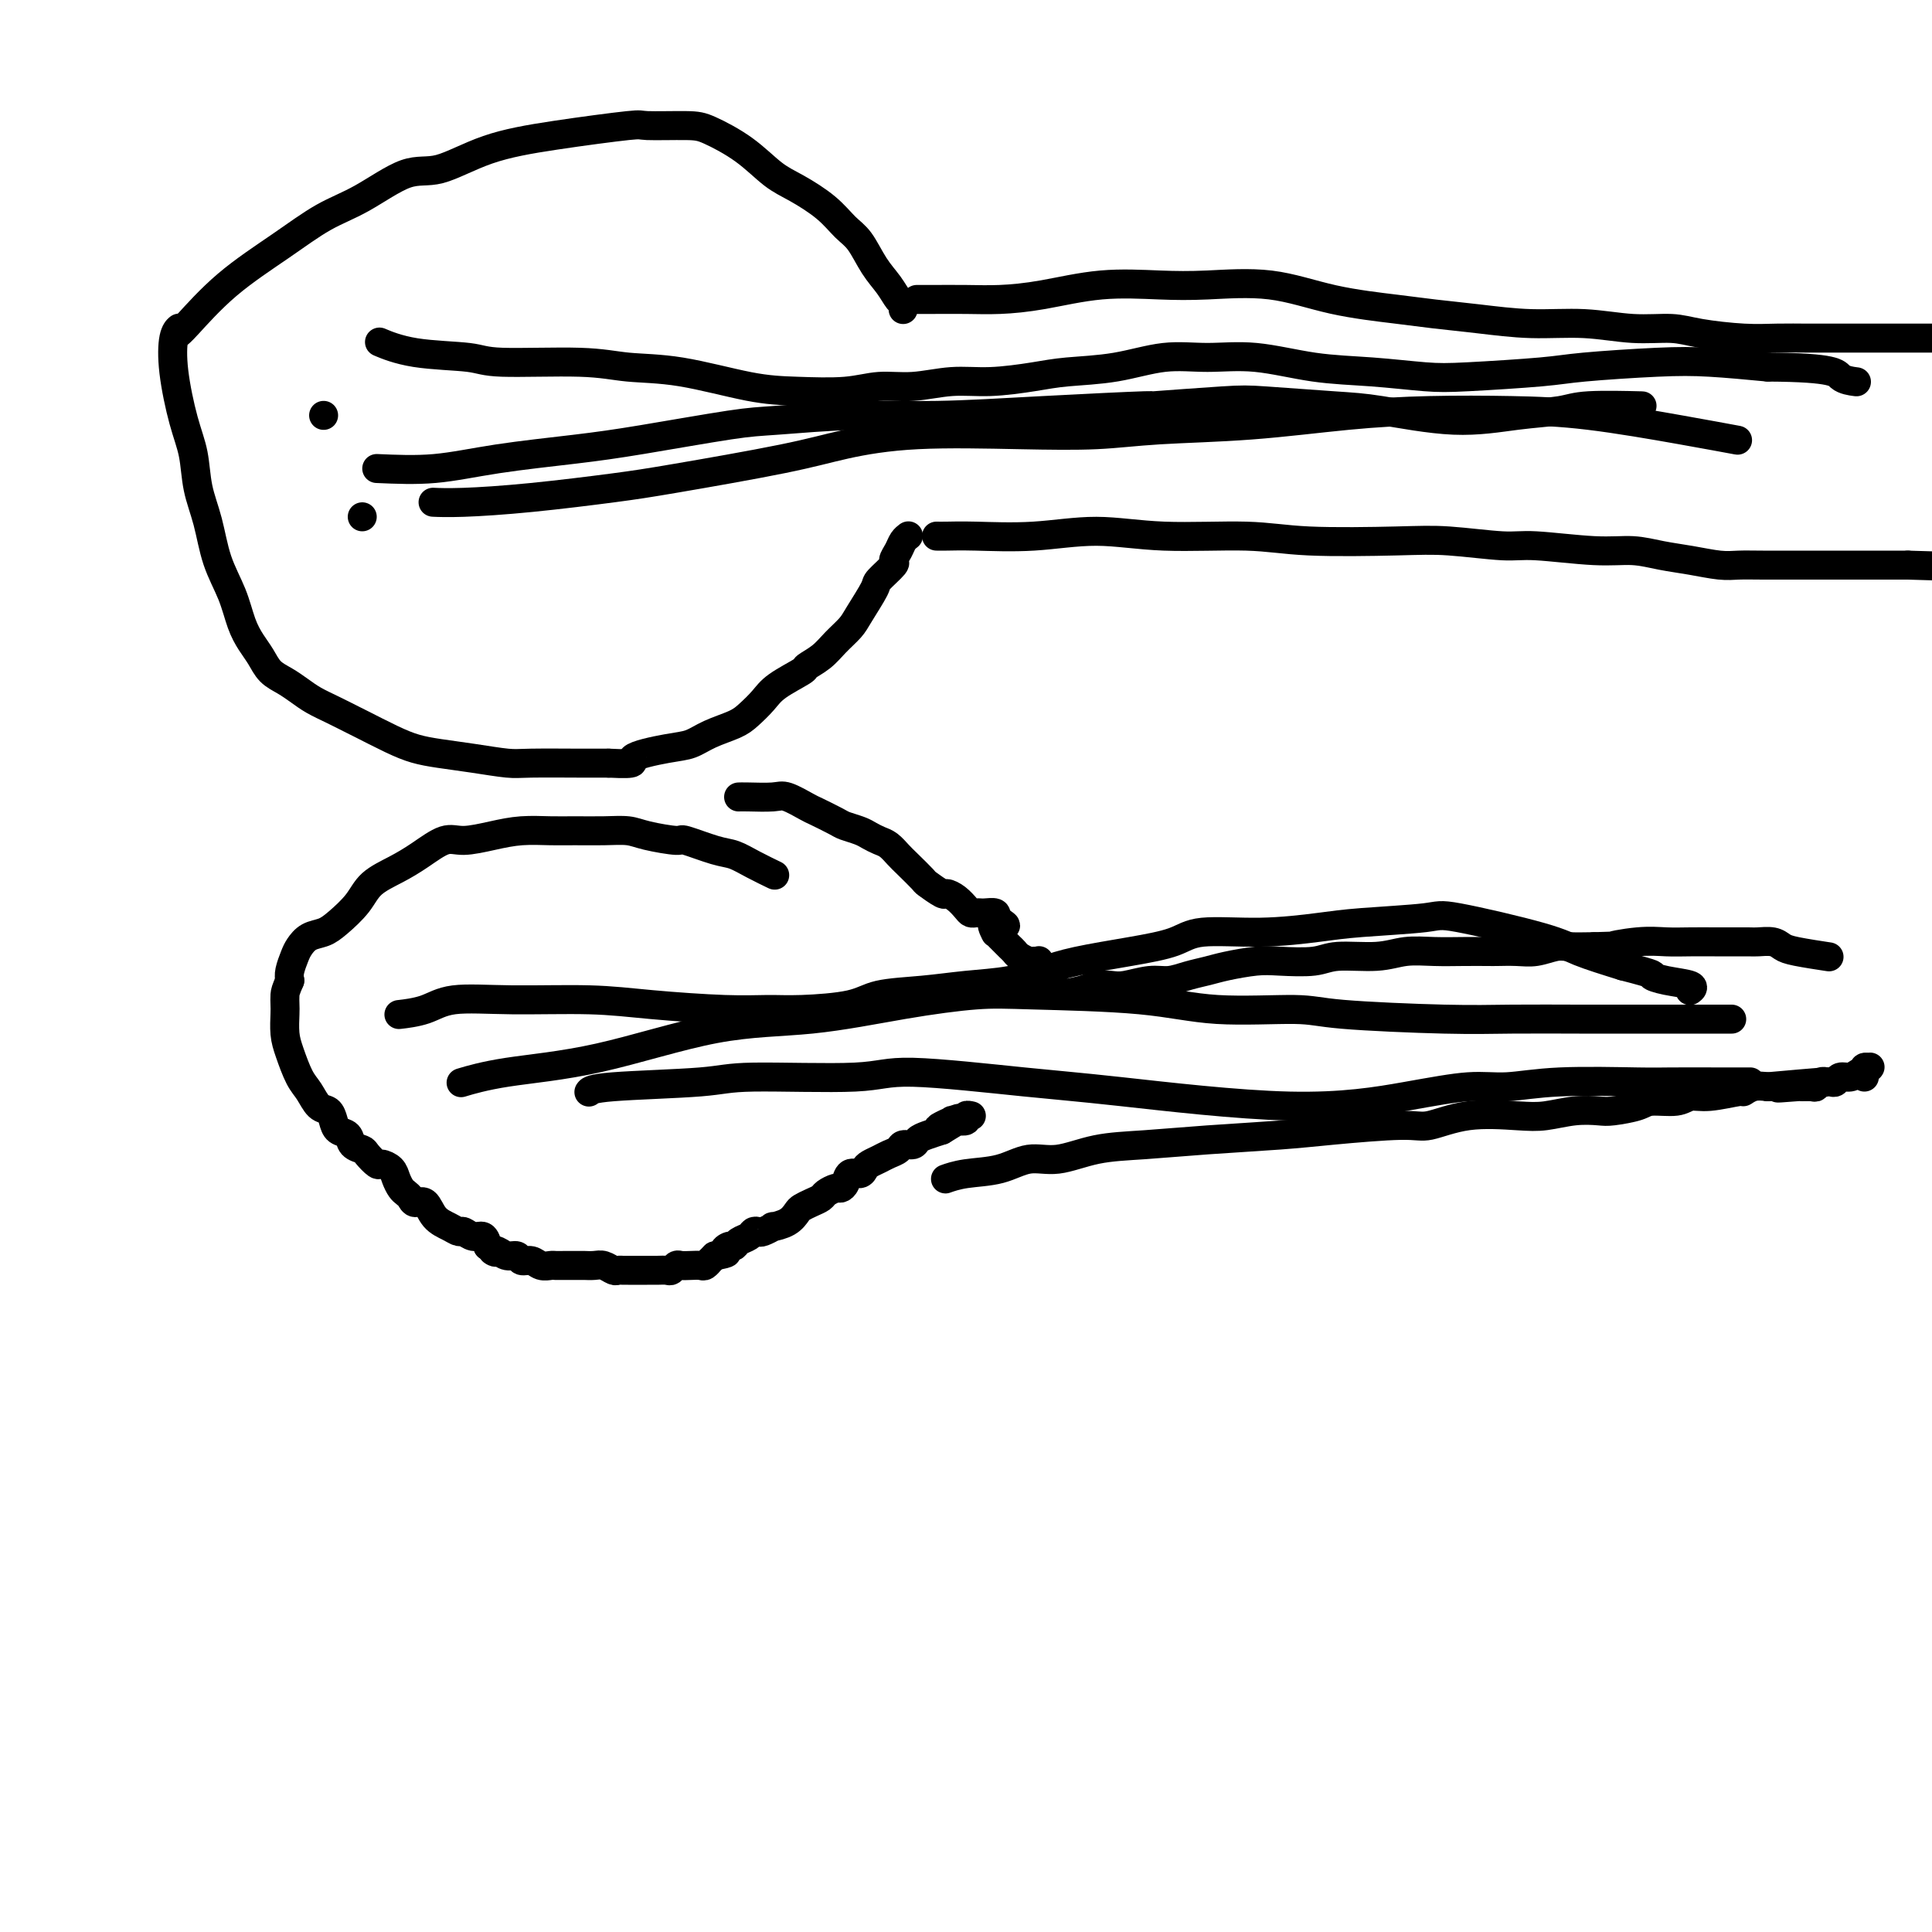 <svg viewBox='0 0 400 400' version='1.1' xmlns='http://www.w3.org/2000/svg' xmlns:xlink='http://www.w3.org/1999/xlink'><g fill='none' stroke='#000000' stroke-width='6' stroke-linecap='round' stroke-linejoin='round'><path d='M160,181c0.351,0.169 0.703,0.339 0,0c-0.703,-0.339 -2.460,-1.186 -4,-2c-1.540,-0.814 -2.863,-1.594 -4,-2c-1.137,-0.406 -2.088,-0.438 -4,-1c-1.912,-0.562 -4.785,-1.653 -6,-2c-1.215,-0.347 -0.771,0.051 -2,0c-1.229,-0.051 -4.129,-0.549 -6,-1c-1.871,-0.451 -2.712,-0.854 -4,-1c-1.288,-0.146 -3.024,-0.037 -5,0c-1.976,0.037 -4.191,0.000 -6,0c-1.809,-0.000 -3.210,0.036 -5,0c-1.790,-0.036 -3.969,-0.144 -6,0c-2.031,0.144 -3.914,0.541 -6,1c-2.086,0.459 -4.376,0.979 -6,1c-1.624,0.021 -2.583,-0.456 -4,0c-1.417,0.456 -3.292,1.844 -5,3c-1.708,1.156 -3.247,2.078 -5,3c-1.753,0.922 -3.719,1.843 -5,3c-1.281,1.157 -1.877,2.551 -3,4c-1.123,1.449 -2.773,2.954 -4,4c-1.227,1.046 -2.031,1.635 -3,2c-0.969,0.365 -2.102,0.507 -3,1c-0.898,0.493 -1.560,1.338 -2,2c-0.440,0.662 -0.657,1.140 -1,2c-0.343,0.860 -0.812,2.103 -1,3c-0.188,0.897 -0.094,1.449 0,2'/><path d='M60,203c-0.845,1.969 -0.956,2.391 -1,3c-0.044,0.609 -0.020,1.406 0,2c0.020,0.594 0.036,0.987 0,2c-0.036,1.013 -0.123,2.646 0,4c0.123,1.354 0.456,2.428 1,4c0.544,1.572 1.298,3.642 2,5c0.702,1.358 1.353,2.003 2,3c0.647,0.997 1.291,2.346 2,3c0.709,0.654 1.484,0.613 2,1c0.516,0.387 0.772,1.203 1,2c0.228,0.797 0.427,1.574 1,2c0.573,0.426 1.520,0.500 2,1c0.480,0.500 0.495,1.426 1,2c0.505,0.574 1.501,0.797 2,1c0.499,0.203 0.501,0.386 1,1c0.499,0.614 1.496,1.660 2,2c0.504,0.340 0.516,-0.025 1,0c0.484,0.025 1.439,0.440 2,1c0.561,0.560 0.727,1.265 1,2c0.273,0.735 0.654,1.501 1,2c0.346,0.499 0.658,0.732 1,1c0.342,0.268 0.714,0.572 1,1c0.286,0.428 0.486,0.980 1,1c0.514,0.020 1.341,-0.493 2,0c0.659,0.493 1.149,1.993 2,3c0.851,1.007 2.063,1.522 3,2c0.937,0.478 1.599,0.918 2,1c0.401,0.082 0.540,-0.195 1,0c0.460,0.195 1.239,0.860 2,1c0.761,0.140 1.503,-0.246 2,0c0.497,0.246 0.748,1.123 1,2'/><path d='M101,258c2.665,1.791 1.329,1.269 1,1c-0.329,-0.269 0.349,-0.283 1,0c0.651,0.283 1.276,0.864 2,1c0.724,0.136 1.546,-0.174 2,0c0.454,0.174 0.541,0.831 1,1c0.459,0.169 1.290,-0.151 2,0c0.710,0.151 1.297,0.773 2,1c0.703,0.227 1.521,0.061 2,0c0.479,-0.061 0.618,-0.016 1,0c0.382,0.016 1.008,0.003 2,0c0.992,-0.003 2.349,0.003 3,0c0.651,-0.003 0.594,-0.015 1,0c0.406,0.015 1.275,0.057 2,0c0.725,-0.057 1.307,-0.211 2,0c0.693,0.211 1.498,0.789 2,1c0.502,0.211 0.701,0.057 1,0c0.299,-0.057 0.699,-0.015 1,0c0.301,0.015 0.504,0.004 1,0c0.496,-0.004 1.285,-0.000 2,0c0.715,0.000 1.358,-0.004 2,0c0.642,0.004 1.285,0.015 2,0c0.715,-0.015 1.504,-0.057 2,0c0.496,0.057 0.700,0.211 1,0c0.300,-0.211 0.696,-0.788 1,-1c0.304,-0.212 0.516,-0.061 1,0c0.484,0.061 1.239,0.031 2,0c0.761,-0.031 1.527,-0.064 2,0c0.473,0.064 0.653,0.223 1,0c0.347,-0.223 0.863,-0.829 1,-1c0.137,-0.171 -0.104,0.094 0,0c0.104,-0.094 0.552,-0.547 1,-1'/><path d='M148,260c3.655,-0.626 2.293,-0.692 2,-1c-0.293,-0.308 0.485,-0.857 1,-1c0.515,-0.143 0.768,0.119 1,0c0.232,-0.119 0.442,-0.619 1,-1c0.558,-0.381 1.464,-0.642 2,-1c0.536,-0.358 0.701,-0.813 1,-1c0.299,-0.187 0.731,-0.105 1,0c0.269,0.105 0.377,0.231 1,0c0.623,-0.231 1.763,-0.821 2,-1c0.237,-0.179 -0.428,0.054 0,0c0.428,-0.054 1.950,-0.396 3,-1c1.050,-0.604 1.628,-1.471 2,-2c0.372,-0.529 0.537,-0.720 1,-1c0.463,-0.280 1.223,-0.649 2,-1c0.777,-0.351 1.570,-0.684 2,-1c0.430,-0.316 0.495,-0.614 1,-1c0.505,-0.386 1.448,-0.859 2,-1c0.552,-0.141 0.711,0.050 1,0c0.289,-0.050 0.706,-0.342 1,-1c0.294,-0.658 0.463,-1.682 1,-2c0.537,-0.318 1.442,0.069 2,0c0.558,-0.069 0.769,-0.596 1,-1c0.231,-0.404 0.480,-0.687 1,-1c0.520,-0.313 1.309,-0.658 2,-1c0.691,-0.342 1.284,-0.683 2,-1c0.716,-0.317 1.556,-0.610 2,-1c0.444,-0.390 0.492,-0.878 1,-1c0.508,-0.122 1.476,0.122 2,0c0.524,-0.122 0.603,-0.610 1,-1c0.397,-0.390 1.114,-0.683 2,-1c0.886,-0.317 1.943,-0.659 3,-1'/><path d='M195,234c7.225,-4.265 1.786,-1.926 0,-1c-1.786,0.926 0.081,0.441 1,0c0.919,-0.441 0.891,-0.836 1,-1c0.109,-0.164 0.355,-0.096 1,0c0.645,0.096 1.689,0.222 2,0c0.311,-0.222 -0.113,-0.791 0,-1c0.113,-0.209 0.761,-0.056 1,0c0.239,0.056 0.068,0.016 0,0c-0.068,-0.016 -0.034,-0.008 0,0'/><path d='M153,165c0.002,-0.000 0.004,-0.000 0,0c-0.004,0.000 -0.012,0.001 0,0c0.012,-0.001 0.046,-0.002 0,0c-0.046,0.002 -0.170,0.008 0,0c0.170,-0.008 0.634,-0.028 2,0c1.366,0.028 3.634,0.105 5,0c1.366,-0.105 1.831,-0.393 3,0c1.169,0.393 3.041,1.467 4,2c0.959,0.533 1.005,0.524 2,1c0.995,0.476 2.938,1.437 4,2c1.062,0.563 1.243,0.727 2,1c0.757,0.273 2.090,0.654 3,1c0.910,0.346 1.397,0.658 2,1c0.603,0.342 1.321,0.715 2,1c0.679,0.285 1.317,0.481 2,1c0.683,0.519 1.409,1.362 2,2c0.591,0.638 1.047,1.070 2,2c0.953,0.930 2.405,2.356 3,3c0.595,0.644 0.334,0.505 1,1c0.666,0.495 2.258,1.625 3,2c0.742,0.375 0.632,-0.005 1,0c0.368,0.005 1.212,0.393 2,1c0.788,0.607 1.519,1.431 2,2c0.481,0.569 0.711,0.884 1,1c0.289,0.116 0.638,0.034 1,0c0.362,-0.034 0.736,-0.019 1,0c0.264,0.019 0.417,0.044 1,0c0.583,-0.044 1.595,-0.155 2,0c0.405,0.155 0.202,0.578 0,1'/><path d='M206,190c4.328,2.887 1.150,1.103 0,1c-1.150,-0.103 -0.270,1.474 0,2c0.270,0.526 -0.068,0.000 0,0c0.068,-0.000 0.543,0.525 1,1c0.457,0.475 0.895,0.901 1,1c0.105,0.099 -0.123,-0.127 0,0c0.123,0.127 0.596,0.608 1,1c0.404,0.392 0.739,0.694 1,1c0.261,0.306 0.448,0.617 1,1c0.552,0.383 1.467,0.839 2,1c0.533,0.161 0.682,0.027 1,0c0.318,-0.027 0.806,0.053 1,0c0.194,-0.053 0.094,-0.238 0,0c-0.094,0.238 -0.183,0.901 0,1c0.183,0.099 0.637,-0.365 1,0c0.363,0.365 0.636,1.560 1,2c0.364,0.440 0.818,0.126 1,0c0.182,-0.126 0.091,-0.063 0,0'/><path d='M219,206c0.010,-0.002 0.019,-0.003 0,0c-0.019,0.003 -0.067,0.011 0,0c0.067,-0.011 0.248,-0.042 0,0c-0.248,0.042 -0.925,0.156 0,0c0.925,-0.156 3.451,-0.582 5,-1c1.549,-0.418 2.122,-0.829 3,-1c0.878,-0.171 2.061,-0.101 3,0c0.939,0.101 1.633,0.234 3,0c1.367,-0.234 3.406,-0.836 5,-1c1.594,-0.164 2.744,0.110 4,0c1.256,-0.110 2.619,-0.604 4,-1c1.381,-0.396 2.782,-0.693 4,-1c1.218,-0.307 2.254,-0.622 4,-1c1.746,-0.378 4.202,-0.818 6,-1c1.798,-0.182 2.937,-0.105 5,0c2.063,0.105 5.050,0.238 7,0c1.950,-0.238 2.862,-0.848 5,-1c2.138,-0.152 5.501,0.156 8,0c2.499,-0.156 4.134,-0.774 6,-1c1.866,-0.226 3.962,-0.061 6,0c2.038,0.061 4.018,0.017 6,0c1.982,-0.017 3.966,-0.008 5,0c1.034,0.008 1.118,0.016 2,0c0.882,-0.016 2.562,-0.057 4,0c1.438,0.057 2.633,0.211 4,0c1.367,-0.211 2.907,-0.788 4,-1c1.093,-0.212 1.741,-0.061 3,0c1.259,0.061 3.130,0.030 5,0'/><path d='M330,196c11.513,-0.403 5.294,0.088 4,0c-1.294,-0.088 2.337,-0.756 5,-1c2.663,-0.244 4.360,-0.066 6,0c1.640,0.066 3.225,0.018 5,0c1.775,-0.018 3.739,-0.006 5,0c1.261,0.006 1.818,0.005 3,0c1.182,-0.005 2.987,-0.013 4,0c1.013,0.013 1.232,0.046 2,0c0.768,-0.046 2.084,-0.170 3,0c0.916,0.170 1.431,0.633 2,1c0.569,0.367 1.192,0.637 3,1c1.808,0.363 4.802,0.818 6,1c1.198,0.182 0.599,0.091 0,0'/><path d='M196,244c0.005,-0.002 0.011,-0.004 0,0c-0.011,0.004 -0.038,0.013 0,0c0.038,-0.013 0.140,-0.050 0,0c-0.140,0.050 -0.522,0.187 0,0c0.522,-0.187 1.949,-0.698 4,-1c2.051,-0.302 4.728,-0.396 7,-1c2.272,-0.604 4.140,-1.720 6,-2c1.860,-0.280 3.713,0.276 6,0c2.287,-0.276 5.008,-1.383 8,-2c2.992,-0.617 6.254,-0.744 10,-1c3.746,-0.256 7.976,-0.641 13,-1c5.024,-0.359 10.842,-0.692 15,-1c4.158,-0.308 6.656,-0.590 11,-1c4.344,-0.410 10.533,-0.946 14,-1c3.467,-0.054 4.211,0.374 6,0c1.789,-0.374 4.622,-1.550 8,-2c3.378,-0.450 7.300,-0.172 10,0c2.700,0.172 4.176,0.240 6,0c1.824,-0.240 3.994,-0.786 6,-1c2.006,-0.214 3.846,-0.095 5,0c1.154,0.095 1.621,0.165 3,0c1.379,-0.165 3.671,-0.565 5,-1c1.329,-0.435 1.695,-0.905 3,-1c1.305,-0.095 3.550,0.186 5,0c1.450,-0.186 2.107,-0.838 3,-1c0.893,-0.162 2.024,0.167 4,0c1.976,-0.167 4.798,-0.828 6,-1c1.202,-0.172 0.785,0.146 1,0c0.215,-0.146 1.061,-0.756 2,-1c0.939,-0.244 1.969,-0.122 3,0'/><path d='M366,225c22.296,-2.011 8.538,-0.538 4,0c-4.538,0.538 0.146,0.140 2,0c1.854,-0.140 0.879,-0.024 1,0c0.121,0.024 1.338,-0.046 2,0c0.662,0.046 0.769,0.208 1,0c0.231,-0.208 0.587,-0.787 1,-1c0.413,-0.213 0.883,-0.061 1,0c0.117,0.061 -0.120,0.031 0,0c0.120,-0.031 0.598,-0.064 1,0c0.402,0.064 0.728,0.224 1,0c0.272,-0.224 0.490,-0.830 1,-1c0.510,-0.170 1.313,0.098 2,0c0.687,-0.098 1.257,-0.562 2,-1c0.743,-0.438 1.659,-0.850 2,-1c0.341,-0.150 0.105,-0.037 0,0c-0.105,0.037 -0.081,-0.000 0,0c0.081,0.000 0.218,0.039 0,0c-0.218,-0.039 -0.790,-0.155 -1,0c-0.210,0.155 -0.056,0.580 0,1c0.056,0.420 0.016,0.834 0,1c-0.016,0.166 -0.008,0.083 0,0'/><path d='M83,210c0.121,-0.014 0.242,-0.028 0,0c-0.242,0.028 -0.849,0.098 0,0c0.849,-0.098 3.152,-0.363 5,-1c1.848,-0.637 3.240,-1.645 6,-2c2.760,-0.355 6.887,-0.057 12,0c5.113,0.057 11.212,-0.128 16,0c4.788,0.128 8.265,0.568 13,1c4.735,0.432 10.727,0.855 15,1c4.273,0.145 6.828,0.012 9,0c2.172,-0.012 3.960,0.099 7,0c3.040,-0.099 7.333,-0.407 10,-1c2.667,-0.593 3.710,-1.471 6,-2c2.290,-0.529 5.829,-0.708 9,-1c3.171,-0.292 5.976,-0.697 9,-1c3.024,-0.303 6.269,-0.503 9,-1c2.731,-0.497 4.948,-1.290 7,-2c2.052,-0.710 3.940,-1.338 7,-2c3.060,-0.662 7.293,-1.357 11,-2c3.707,-0.643 6.888,-1.233 9,-2c2.112,-0.767 3.154,-1.711 6,-2c2.846,-0.289 7.494,0.077 12,0c4.506,-0.077 8.869,-0.596 12,-1c3.131,-0.404 5.029,-0.691 9,-1c3.971,-0.309 10.014,-0.638 13,-1c2.986,-0.362 2.914,-0.757 7,0c4.086,0.757 12.331,2.665 17,4c4.669,1.335 5.763,2.096 8,3c2.237,0.904 5.619,1.952 9,3'/><path d='M336,200c7.601,1.951 6.103,1.829 6,2c-0.103,0.171 1.189,0.633 3,1c1.811,0.367 4.141,0.637 5,1c0.859,0.363 0.245,0.818 0,1c-0.245,0.182 -0.123,0.091 0,0'/><path d='M96,224c-0.043,0.013 -0.087,0.026 0,0c0.087,-0.026 0.303,-0.091 0,0c-0.303,0.091 -1.126,0.338 0,0c1.126,-0.338 4.201,-1.263 9,-2c4.799,-0.737 11.320,-1.287 19,-3c7.680,-1.713 16.518,-4.589 24,-6c7.482,-1.411 13.609,-1.357 20,-2c6.391,-0.643 13.046,-1.982 19,-3c5.954,-1.018 11.209,-1.713 15,-2c3.791,-0.287 6.120,-0.165 12,0c5.880,0.165 15.311,0.374 22,1c6.689,0.626 10.637,1.670 16,2c5.363,0.330 12.140,-0.055 16,0c3.860,0.055 4.804,0.551 10,1c5.196,0.449 14.644,0.852 21,1c6.356,0.148 9.621,0.040 14,0c4.379,-0.040 9.872,-0.011 14,0c4.128,0.011 6.892,0.003 10,0c3.108,-0.003 6.559,-0.001 9,0c2.441,0.001 3.871,0.000 6,0c2.129,-0.000 4.958,-0.000 6,0c1.042,0.000 0.298,0.000 0,0c-0.298,-0.000 -0.149,-0.000 0,0'/><path d='M122,226c-0.068,0.092 -0.135,0.184 0,0c0.135,-0.184 0.473,-0.643 5,-1c4.527,-0.357 13.241,-0.611 18,-1c4.759,-0.389 5.561,-0.913 11,-1c5.439,-0.087 15.515,0.263 21,0c5.485,-0.263 6.380,-1.137 12,-1c5.620,0.137 15.964,1.287 23,2c7.036,0.713 10.762,0.991 20,2c9.238,1.009 23.987,2.750 35,3c11.013,0.250 18.291,-0.991 24,-2c5.709,-1.009 9.848,-1.787 13,-2c3.152,-0.213 5.317,0.139 8,0c2.683,-0.139 5.883,-0.769 11,-1c5.117,-0.231 12.152,-0.062 16,0c3.848,0.062 4.509,0.017 7,0c2.491,-0.017 6.812,-0.004 10,0c3.188,0.004 5.243,0.001 6,0c0.757,-0.001 0.216,-0.000 0,0c-0.216,0.000 -0.108,0.000 0,0'/><path d='M37,69c0.015,-0.010 0.031,-0.020 0,0c-0.031,0.020 -0.107,0.070 0,0c0.107,-0.070 0.397,-0.260 2,-2c1.603,-1.740 4.517,-5.031 8,-8c3.483,-2.969 7.533,-5.615 11,-8c3.467,-2.385 6.350,-4.508 9,-6c2.650,-1.492 5.066,-2.353 8,-4c2.934,-1.647 6.384,-4.081 9,-5c2.616,-0.919 4.396,-0.323 7,-1c2.604,-0.677 6.031,-2.626 10,-4c3.969,-1.374 8.481,-2.171 14,-3c5.519,-0.829 12.046,-1.690 15,-2c2.954,-0.310 2.334,-0.070 4,0c1.666,0.070 5.619,-0.029 8,0c2.381,0.029 3.189,0.187 5,1c1.811,0.813 4.624,2.280 7,4c2.376,1.720 4.316,3.694 6,5c1.684,1.306 3.111,1.945 5,3c1.889,1.055 4.239,2.526 6,4c1.761,1.474 2.934,2.952 4,4c1.066,1.048 2.027,1.667 3,3c0.973,1.333 1.960,3.380 3,5c1.040,1.620 2.135,2.812 3,4c0.865,1.188 1.500,2.371 2,3c0.500,0.629 0.866,0.705 1,1c0.134,0.295 0.036,0.810 0,1c-0.036,0.190 -0.010,0.054 0,0c0.010,-0.054 0.005,-0.027 0,0'/><path d='M37,68c0.007,-0.006 0.015,-0.012 0,0c-0.015,0.012 -0.051,0.042 0,0c0.051,-0.042 0.189,-0.156 0,0c-0.189,0.156 -0.704,0.581 -1,2c-0.296,1.419 -0.374,3.832 0,7c0.374,3.168 1.201,7.090 2,10c0.799,2.910 1.569,4.808 2,7c0.431,2.192 0.524,4.680 1,7c0.476,2.320 1.335,4.473 2,7c0.665,2.527 1.137,5.428 2,8c0.863,2.572 2.117,4.814 3,7c0.883,2.186 1.394,4.315 2,6c0.606,1.685 1.306,2.927 2,4c0.694,1.073 1.381,1.978 2,3c0.619,1.022 1.168,2.160 2,3c0.832,0.840 1.946,1.381 3,2c1.054,0.619 2.046,1.316 3,2c0.954,0.684 1.868,1.356 3,2c1.132,0.644 2.483,1.261 4,2c1.517,0.739 3.201,1.598 4,2c0.799,0.402 0.714,0.345 2,1c1.286,0.655 3.944,2.022 6,3c2.056,0.978 3.510,1.569 5,2c1.490,0.431 3.017,0.704 5,1c1.983,0.296 4.424,0.615 7,1c2.576,0.385 5.288,0.835 7,1c1.712,0.165 2.422,0.044 5,0c2.578,-0.044 7.022,-0.013 10,0c2.978,0.013 4.489,0.006 6,0'/><path d='M126,158c6.965,0.350 4.376,-0.277 5,-1c0.624,-0.723 4.459,-1.544 7,-2c2.541,-0.456 3.787,-0.548 5,-1c1.213,-0.452 2.394,-1.264 4,-2c1.606,-0.736 3.636,-1.395 5,-2c1.364,-0.605 2.062,-1.156 3,-2c0.938,-0.844 2.117,-1.983 3,-3c0.883,-1.017 1.471,-1.913 3,-3c1.529,-1.087 3.999,-2.364 5,-3c1.001,-0.636 0.532,-0.632 1,-1c0.468,-0.368 1.874,-1.107 3,-2c1.126,-0.893 1.973,-1.939 3,-3c1.027,-1.061 2.234,-2.137 3,-3c0.766,-0.863 1.090,-1.512 2,-3c0.910,-1.488 2.404,-3.816 3,-5c0.596,-1.184 0.292,-1.224 1,-2c0.708,-0.776 2.428,-2.289 3,-3c0.572,-0.711 -0.004,-0.621 0,-1c0.004,-0.379 0.590,-1.226 1,-2c0.410,-0.774 0.646,-1.476 1,-2c0.354,-0.524 0.826,-0.872 1,-1c0.174,-0.128 0.050,-0.037 0,0c-0.050,0.037 -0.025,0.018 0,0'/><path d='M194,111c0.032,0.001 0.064,0.002 0,0c-0.064,-0.002 -0.224,-0.005 0,0c0.224,0.005 0.833,0.020 2,0c1.167,-0.020 2.893,-0.073 6,0c3.107,0.073 7.597,0.272 12,0c4.403,-0.272 8.720,-1.015 13,-1c4.280,0.015 8.522,0.788 14,1c5.478,0.212 12.191,-0.135 17,0c4.809,0.135 7.714,0.753 13,1c5.286,0.247 12.954,0.123 18,0c5.046,-0.123 7.471,-0.244 11,0c3.529,0.244 8.161,0.853 11,1c2.839,0.147 3.885,-0.168 7,0c3.115,0.168 8.300,0.819 12,1c3.700,0.181 5.914,-0.109 8,0c2.086,0.109 4.045,0.618 6,1c1.955,0.382 3.905,0.638 6,1c2.095,0.362 4.336,0.829 6,1c1.664,0.171 2.752,0.046 4,0c1.248,-0.046 2.658,-0.012 5,0c2.342,0.012 5.617,0.003 8,0c2.383,-0.003 3.874,-0.001 5,0c1.126,0.001 1.888,0.000 3,0c1.112,-0.000 2.574,-0.000 4,0c1.426,0.000 2.815,0.000 4,0c1.185,-0.000 2.165,-0.000 3,0c0.835,0.000 1.524,0.000 2,0c0.476,-0.000 0.738,-0.000 1,0'/><path d='M395,117c33.500,1.000 16.750,0.500 0,0'/><path d='M190,62c-0.170,-0.001 -0.340,-0.002 0,0c0.340,0.002 1.190,0.007 3,0c1.810,-0.007 4.578,-0.026 7,0c2.422,0.026 4.497,0.099 7,0c2.503,-0.099 5.434,-0.369 9,-1c3.566,-0.631 7.766,-1.624 12,-2c4.234,-0.376 8.500,-0.136 12,0c3.500,0.136 6.232,0.169 10,0c3.768,-0.169 8.572,-0.540 13,0c4.428,0.540 8.479,1.991 13,3c4.521,1.009 9.510,1.576 13,2c3.490,0.424 5.480,0.706 8,1c2.520,0.294 5.569,0.600 9,1c3.431,0.400 7.242,0.895 11,1c3.758,0.105 7.462,-0.178 11,0c3.538,0.178 6.909,0.818 10,1c3.091,0.182 5.902,-0.095 8,0c2.098,0.095 3.481,0.561 6,1c2.519,0.439 6.173,0.850 9,1c2.827,0.150 4.828,0.040 7,0c2.172,-0.040 4.514,-0.011 6,0c1.486,0.011 2.117,0.003 4,0c1.883,-0.003 5.017,-0.001 7,0c1.983,0.001 2.816,0.000 4,0c1.184,-0.000 2.718,-0.000 4,0c1.282,0.000 2.313,0.000 4,0c1.687,-0.000 4.031,-0.000 5,0c0.969,0.000 0.563,0.000 1,0c0.437,-0.000 1.719,-0.000 3,0'/><path d='M406,70c14.452,0.464 6.083,0.125 3,0c-3.083,-0.125 -0.881,-0.036 0,0c0.881,0.036 0.440,0.018 0,0'/><path d='M67,86c0.000,0.000 0.000,0.000 0,0c0.000,0.000 0.000,0.000 0,0c0.000,0.000 0.000,0.000 0,0c0.000,0.000 0.000,0.000 0,0c0.000,0.000 0.000,-0.000 0,0c0.000,0.000 0.000,0.000 0,0'/><path d='M75,107c0.000,0.000 0.000,0.000 0,0c0.000,0.000 0.000,0.000 0,0'/><path d='M79,71c-0.035,-0.015 -0.070,-0.029 0,0c0.070,0.029 0.244,0.103 0,0c-0.244,-0.103 -0.907,-0.382 0,0c0.907,0.382 3.382,1.426 7,2c3.618,0.574 8.378,0.676 11,1c2.622,0.324 3.104,0.868 7,1c3.896,0.132 11.205,-0.147 16,0c4.795,0.147 7.075,0.720 10,1c2.925,0.280 6.496,0.267 11,1c4.504,0.733 9.941,2.212 14,3c4.059,0.788 6.740,0.887 10,1c3.260,0.113 7.099,0.241 10,0c2.901,-0.241 4.866,-0.852 7,-1c2.134,-0.148 4.439,0.167 7,0c2.561,-0.167 5.377,-0.817 8,-1c2.623,-0.183 5.052,0.101 8,0c2.948,-0.101 6.417,-0.587 9,-1c2.583,-0.413 4.282,-0.754 7,-1c2.718,-0.246 6.455,-0.399 10,-1c3.545,-0.601 6.897,-1.650 10,-2c3.103,-0.350 5.956,0.001 9,0c3.044,-0.001 6.278,-0.353 10,0c3.722,0.353 7.930,1.412 12,2c4.070,0.588 8.000,0.705 12,1c4.000,0.295 8.069,0.769 11,1c2.931,0.231 4.726,0.219 9,0c4.274,-0.219 11.029,-0.644 15,-1c3.971,-0.356 5.157,-0.642 9,-1c3.843,-0.358 10.342,-0.789 15,-1c4.658,-0.211 7.474,-0.203 11,0c3.526,0.203 7.763,0.602 12,1'/><path d='M366,76c14.202,0.083 14.208,1.292 15,2c0.792,0.708 2.369,0.917 3,1c0.631,0.083 0.315,0.042 0,0'/><path d='M78,97c4.007,0.176 8.013,0.352 12,0c3.987,-0.352 7.954,-1.232 13,-2c5.046,-0.768 11.172,-1.425 16,-2c4.828,-0.575 8.360,-1.067 14,-2c5.640,-0.933 13.390,-2.305 18,-3c4.610,-0.695 6.082,-0.712 10,-1c3.918,-0.288 10.284,-0.847 16,-1c5.716,-0.153 10.784,0.099 17,0c6.216,-0.099 13.581,-0.549 22,-1c8.419,-0.451 17.892,-0.902 21,-1c3.108,-0.098 -0.148,0.157 2,0c2.148,-0.157 9.699,-0.727 14,-1c4.301,-0.273 5.350,-0.248 9,0c3.650,0.248 9.901,0.719 14,1c4.099,0.281 6.046,0.373 10,1c3.954,0.627 9.917,1.790 15,2c5.083,0.210 9.288,-0.532 13,-1c3.712,-0.468 6.931,-0.661 9,-1c2.069,-0.339 2.988,-0.823 6,-1c3.012,-0.177 8.119,-0.048 10,0c1.881,0.048 0.538,0.014 0,0c-0.538,-0.014 -0.269,-0.007 0,0'/><path d='M90,104c0.101,0.004 0.201,0.009 0,0c-0.201,-0.009 -0.705,-0.031 0,0c0.705,0.031 2.618,0.115 6,0c3.382,-0.115 8.232,-0.429 14,-1c5.768,-0.571 12.453,-1.400 17,-2c4.547,-0.600 6.957,-0.970 13,-2c6.043,-1.030 15.718,-2.720 22,-4c6.282,-1.280 9.170,-2.150 13,-3c3.830,-0.850 8.601,-1.680 15,-2c6.399,-0.320 14.427,-0.131 21,0c6.573,0.131 11.691,0.203 16,0c4.309,-0.203 7.808,-0.682 13,-1c5.192,-0.318 12.075,-0.476 19,-1c6.925,-0.524 13.891,-1.413 20,-2c6.109,-0.587 11.362,-0.871 17,-1c5.638,-0.129 11.661,-0.101 17,0c5.339,0.101 9.994,0.276 16,1c6.006,0.724 13.362,1.998 19,3c5.638,1.002 9.556,1.731 11,2c1.444,0.269 0.412,0.077 0,0c-0.412,-0.077 -0.206,-0.038 0,0'/></g>
</svg>